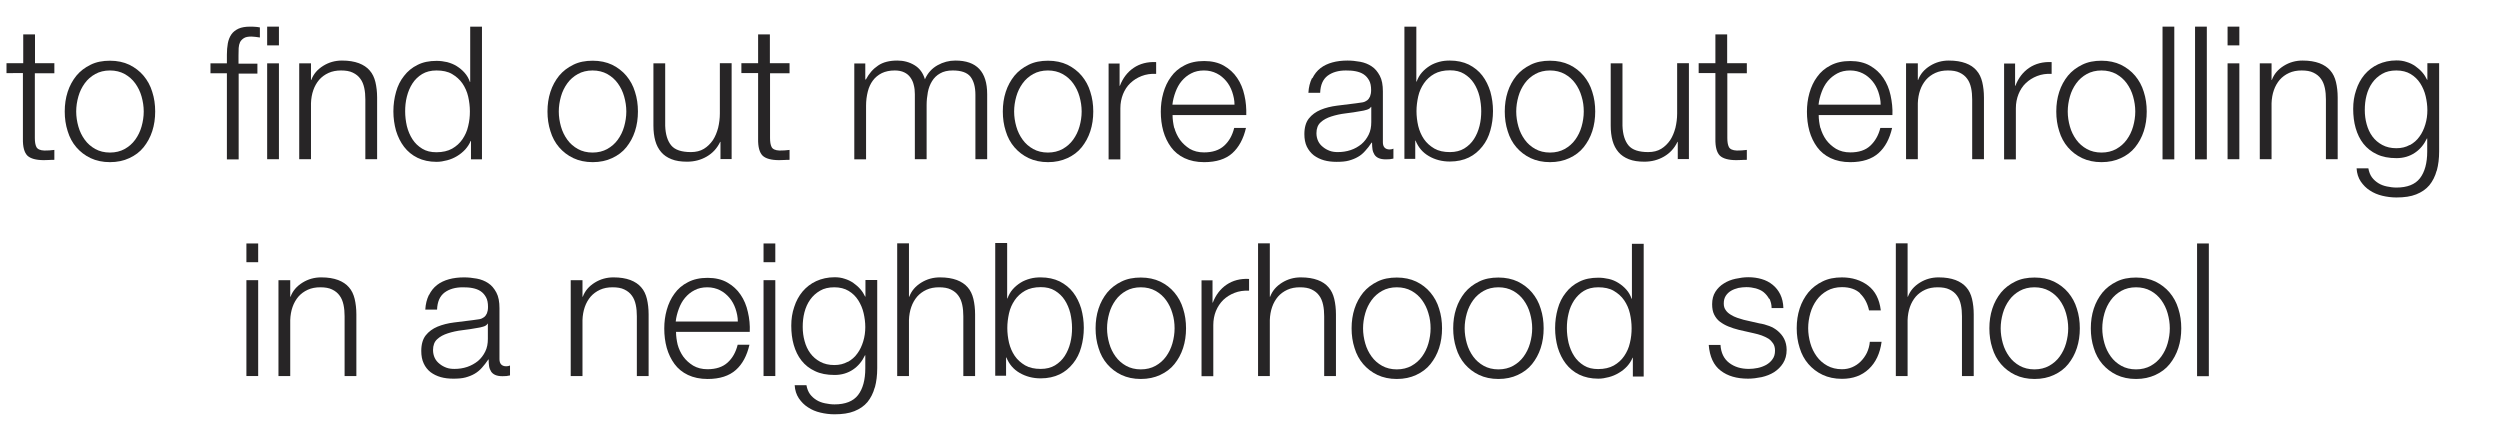 <?xml version="1.0" encoding="UTF-8"?>
<svg id="Layer_2" data-name="Layer 2" xmlns="http://www.w3.org/2000/svg" viewBox="0 0 161.42 27.94">
  <defs>
    <style>
      .cls-1 {
        fill: none;
      }

      .cls-2 {
        fill: #272526;
      }
    </style>
  </defs>
  <g id="Layer_1-2" data-name="Layer 1">
    <g>
      <rect class="cls-1" y="1.72" width="158.53" height="23.09"/>
      <path class="cls-2" d="M3.51,4.09v.64h-1.26v4.18c0,.25.03.44.1.58s.24.22.51.23c.22,0,.43-.01.65-.04v.64c-.11,0-.22,0-.34.01-.11,0-.22.01-.34.01-.5,0-.86-.1-1.06-.29-.2-.2-.3-.56-.29-1.09v-4.24H.42v-.64h1.08v-1.86h.76v1.86h1.26Z"/>
      <path class="cls-2" d="M8.35,4.18c.36.18.67.41.92.71.25.3.44.64.56,1.04.13.4.19.82.19,1.27s-.06.87-.19,1.27c-.13.4-.32.74-.56,1.04s-.55.53-.92.7c-.36.17-.78.26-1.25.26s-.89-.09-1.25-.26c-.36-.17-.67-.41-.92-.7s-.44-.64-.56-1.04c-.13-.4-.19-.82-.19-1.27s.06-.87.19-1.27c.13-.4.32-.74.56-1.04.25-.3.55-.53.92-.71.36-.18.78-.26,1.25-.26s.89.09,1.25.26ZM6.15,4.78c-.27.15-.5.35-.68.6s-.32.53-.41.85c-.09.32-.14.64-.14.97s.05.65.14.97c.09.32.23.6.41.85s.41.45.68.6c.27.15.59.23.95.23s.68-.08.95-.23c.27-.15.5-.35.68-.6.18-.25.32-.53.41-.85.09-.32.14-.64.14-.97s-.05-.65-.14-.97c-.09-.32-.23-.6-.41-.85-.18-.25-.41-.45-.68-.6-.27-.15-.59-.23-.95-.23s-.68.08-.95.23Z"/>
      <path class="cls-2" d="M15.41,4.73v5.56h-.76v-5.56h-1.06v-.64h1.06v-.56c0-.26.02-.51.06-.73.04-.22.12-.42.23-.58.11-.16.27-.28.46-.37.2-.09.45-.13.75-.13.11,0,.22,0,.31.01.1,0,.2.02.32.04v.65c-.1-.02-.2-.03-.29-.04-.09-.01-.18-.02-.26-.02-.21,0-.37.03-.48.1s-.19.15-.25.26c-.05.11-.08.23-.09.38,0,.14-.01.3-.01.47v.54h1.22v.64h-1.22Z"/>
      <path class="cls-2" d="M18.01,1.72v1.21h-.76v-1.21h.76ZM18.01,4.09v6.19h-.76v-6.19h.76Z"/>
      <path class="cls-2" d="M20.08,4.09v1.07h.02c.14-.38.4-.68.77-.91.37-.23.77-.34,1.21-.34s.79.06,1.09.17c.29.11.53.27.7.47.18.2.3.46.37.75.07.3.11.63.11,1v3.98h-.76v-3.86c0-.26-.02-.51-.07-.74-.05-.23-.13-.43-.25-.59-.12-.17-.28-.3-.49-.4-.2-.1-.46-.14-.76-.14s-.57.05-.81.16c-.24.11-.44.26-.6.44-.16.19-.29.41-.38.67-.09.26-.14.54-.15.85v3.61h-.76v-6.19h.76Z"/>
      <path class="cls-2" d="M30.41,10.28v-1.18h-.02c-.08.2-.2.38-.35.55-.16.17-.33.31-.53.43-.2.12-.41.21-.64.27-.23.06-.45.1-.68.1-.47,0-.88-.09-1.23-.26-.35-.17-.64-.41-.87-.71-.23-.3-.4-.65-.52-1.04-.11-.4-.17-.81-.17-1.25s.06-.86.17-1.25c.11-.4.28-.74.52-1.04.23-.3.52-.54.87-.71.35-.18.76-.26,1.23-.26.23,0,.46.03.68.08.22.06.43.14.62.26.19.12.36.26.51.43.15.17.26.36.34.59h.02V1.72h.76v8.57h-.7ZM26.27,8.14c.08.32.2.6.36.85s.37.45.63.61c.26.16.56.23.92.23.4,0,.74-.08,1.01-.23.28-.16.5-.36.67-.61.17-.25.3-.53.37-.85.08-.32.11-.63.11-.95s-.04-.64-.11-.95-.2-.6-.37-.85c-.17-.25-.4-.45-.67-.61s-.61-.23-1.01-.23c-.36,0-.67.08-.92.23s-.47.36-.63.61c-.16.25-.28.53-.36.85-.08.32-.11.63-.11.95s.04.64.11.95Z"/>
      <path class="cls-2" d="M39.52,4.18c.36.18.67.41.92.71.25.3.44.64.56,1.04.13.4.19.82.19,1.27s-.06.87-.19,1.27c-.13.4-.32.74-.56,1.04s-.55.53-.92.7c-.36.17-.78.26-1.25.26s-.89-.09-1.25-.26c-.36-.17-.67-.41-.92-.7s-.44-.64-.56-1.04c-.13-.4-.19-.82-.19-1.27s.06-.87.19-1.27c.13-.4.32-.74.56-1.04.25-.3.55-.53.92-.71.36-.18.78-.26,1.25-.26s.89.09,1.25.26ZM37.31,4.78c-.27.15-.5.35-.68.6s-.32.53-.41.85c-.09.32-.14.64-.14.97s.05.65.14.97c.09.32.23.6.41.85s.41.45.68.6c.27.15.59.23.95.23s.68-.08.95-.23c.27-.15.5-.35.68-.6.18-.25.32-.53.41-.85.09-.32.14-.64.14-.97s-.05-.65-.14-.97c-.09-.32-.23-.6-.41-.85-.18-.25-.41-.45-.68-.6-.27-.15-.59-.23-.95-.23s-.68.08-.95.23Z"/>
      <path class="cls-2" d="M46.52,10.28v-1.12h-.02c-.2.42-.49.73-.87.95s-.8.33-1.27.33c-.39,0-.73-.05-1-.16-.28-.11-.5-.26-.67-.46-.17-.2-.3-.44-.38-.73-.08-.29-.12-.62-.12-.98v-4.02h.76v4.03c.02.56.15.98.39,1.27s.67.43,1.27.43c.33,0,.61-.07.84-.21s.42-.33.58-.56c.15-.23.26-.5.34-.8.07-.3.11-.61.11-.92v-3.25h.76v6.19h-.7Z"/>
      <path class="cls-2" d="M50.98,4.09v.64h-1.26v4.18c0,.25.03.44.1.58s.24.22.51.23c.22,0,.43-.01.65-.04v.64c-.11,0-.22,0-.34.01-.11,0-.22.01-.34.01-.5,0-.86-.1-1.06-.29-.2-.2-.3-.56-.29-1.09v-4.24h-1.08v-.64h1.08v-1.86h.76v1.86h1.26Z"/>
      <path class="cls-2" d="M55.87,4.09v1.04h.04c.2-.38.46-.68.79-.9.32-.22.74-.32,1.24-.32.41,0,.78.1,1.11.3.33.2.55.5.67.91.18-.41.46-.71.82-.91.36-.2.74-.3,1.15-.3,1.37,0,2.05.72,2.05,2.17v4.2h-.76v-4.16c0-.51-.11-.9-.32-1.17-.22-.27-.6-.4-1.14-.4-.33,0-.6.06-.82.19-.22.12-.39.29-.52.5-.13.21-.22.45-.27.71-.05.27-.08.55-.08.83v3.5h-.76v-4.2c0-.21-.02-.41-.07-.59-.04-.19-.12-.35-.22-.49-.1-.14-.23-.25-.4-.33s-.37-.12-.61-.12c-.32,0-.6.06-.83.17-.24.12-.43.28-.58.48s-.26.44-.33.72c-.07.28-.11.58-.11.91v3.46h-.76v-6.19h.7Z"/>
      <path class="cls-2" d="M68.92,4.18c.36.18.67.41.92.71.25.3.44.64.56,1.04.13.4.19.82.19,1.27s-.06.87-.19,1.27c-.13.4-.32.74-.56,1.04s-.55.53-.92.7-.78.26-1.25.26-.89-.09-1.25-.26c-.36-.17-.67-.41-.92-.7s-.44-.64-.56-1.04c-.13-.4-.19-.82-.19-1.27s.06-.87.19-1.27c.13-.4.32-.74.56-1.04.25-.3.55-.53.92-.71.36-.18.78-.26,1.25-.26s.89.09,1.25.26ZM66.71,4.78c-.27.15-.5.35-.68.6s-.32.53-.41.85c-.09.32-.14.64-.14.97s.05.65.14.97c.09.32.23.6.41.85s.41.45.68.6c.27.15.59.23.95.23s.68-.08.95-.23c.27-.15.5-.35.68-.6s.32-.53.41-.85.14-.64.14-.97-.05-.65-.14-.97c-.09-.32-.23-.6-.41-.85s-.41-.45-.68-.6c-.27-.15-.59-.23-.95-.23s-.68.08-.95.23Z"/>
      <path class="cls-2" d="M72.29,4.09v1.45h.02c.19-.5.49-.89.89-1.16.4-.27.89-.4,1.45-.37v.76c-.34-.02-.66.03-.94.14-.28.11-.52.26-.73.46s-.36.44-.47.71c-.11.28-.17.58-.17.91v3.3h-.76v-6.19h.7Z"/>
      <path class="cls-2" d="M75.82,8.24c.08.29.2.55.37.79.17.23.38.42.63.58.26.15.56.23.92.23.55,0,.98-.14,1.3-.43s.53-.67.65-1.15h.76c-.16.7-.46,1.25-.88,1.63s-1.03.58-1.82.58c-.49,0-.91-.09-1.27-.26-.36-.17-.65-.41-.87-.71-.22-.3-.39-.65-.5-1.04-.11-.4-.16-.81-.16-1.25,0-.41.05-.81.16-1.2.11-.39.27-.74.5-1.05.22-.31.51-.56.87-.74.36-.19.78-.28,1.27-.28s.92.1,1.27.3c.35.2.64.46.86.79.22.32.38.7.47,1.12.1.42.13.85.12,1.28h-4.76c0,.27.04.55.11.85ZM79.56,5.93c-.09-.26-.22-.5-.39-.7s-.37-.37-.61-.49-.51-.19-.82-.19-.59.06-.83.19c-.24.12-.44.29-.61.49s-.3.44-.4.71c-.1.27-.17.54-.2.82h4.01c0-.29-.06-.56-.15-.83Z"/>
      <path class="cls-2" d="M84.74,5.05c.13-.26.3-.48.52-.65s.48-.29.77-.37c.29-.08.62-.12.98-.12.27,0,.54.03.82.08.27.05.52.15.73.29.22.14.39.35.53.61.14.26.2.6.2,1.01v3.29c0,.3.15.46.44.46.09,0,.17-.02.24-.05v.64c-.09.02-.17.03-.23.04-.07,0-.15.01-.26.01-.19,0-.35-.03-.46-.08-.12-.05-.21-.13-.27-.22-.06-.1-.11-.21-.13-.34-.02-.13-.03-.28-.03-.44h-.03c-.13.2-.27.38-.41.53-.14.16-.29.29-.47.39-.17.1-.37.18-.59.24-.22.06-.48.08-.79.08-.29,0-.56-.03-.81-.1-.25-.07-.47-.18-.66-.32-.19-.15-.34-.34-.45-.56-.11-.23-.16-.5-.16-.81,0-.43.1-.77.29-1.01.19-.24.45-.43.76-.56s.67-.22,1.07-.27c.4-.05.8-.1,1.21-.15.16-.02.3-.04.42-.06.12-.02.22-.07.3-.13.08-.06.14-.14.19-.25.04-.1.07-.24.07-.41,0-.26-.04-.47-.13-.63s-.2-.29-.35-.39c-.15-.1-.32-.16-.52-.2-.2-.04-.41-.05-.63-.05-.48,0-.87.11-1.18.34-.3.23-.46.59-.48,1.1h-.76c.02-.36.1-.67.23-.94ZM88.52,6.9c-.05.09-.14.15-.28.19-.14.04-.26.07-.36.08-.32.06-.65.11-.99.15s-.65.11-.93.2c-.28.09-.51.21-.69.38-.18.16-.27.4-.27.7,0,.19.04.36.11.51s.18.28.31.38c.13.11.28.19.44.25s.34.08.52.08c.29,0,.56-.04.83-.13s.49-.22.69-.38c.2-.17.35-.37.47-.61.12-.24.17-.51.17-.82v-.98h-.02Z"/>
      <path class="cls-2" d="M91.45,1.72v3.55h.02c.08-.22.19-.42.34-.59.15-.17.32-.31.51-.43.19-.12.4-.2.62-.26.22-.06.45-.08.67-.08.47,0,.88.09,1.23.26.35.18.64.41.87.71.23.3.4.65.52,1.04.11.4.17.81.17,1.25s-.06.86-.17,1.25c-.11.4-.28.74-.52,1.04s-.52.54-.87.71-.76.26-1.23.26c-.5,0-.96-.12-1.35-.35-.4-.23-.68-.56-.86-1h-.02v1.18h-.7V1.72h.76ZM95.53,6.23c-.08-.32-.2-.6-.36-.85-.16-.25-.37-.45-.63-.61s-.56-.23-.92-.23c-.4,0-.74.08-1.01.23s-.5.36-.67.61c-.17.25-.3.53-.37.85s-.11.63-.11.95.04.64.11.95c.08.32.2.6.37.85s.4.45.67.61c.28.16.61.23,1.01.23.36,0,.67-.08.92-.23.26-.16.47-.36.63-.61.16-.25.28-.53.36-.85.08-.32.11-.63.11-.95s-.04-.64-.11-.95Z"/>
      <path class="cls-2" d="M101.33,4.18c.37.18.67.41.92.71.25.3.44.64.56,1.04.13.4.19.82.19,1.27s-.06.87-.19,1.27c-.13.4-.32.74-.56,1.04s-.55.53-.92.7c-.36.17-.78.26-1.25.26s-.89-.09-1.25-.26c-.36-.17-.67-.41-.92-.7s-.44-.64-.56-1.04c-.13-.4-.19-.82-.19-1.27s.06-.87.19-1.27c.13-.4.32-.74.56-1.04.25-.3.55-.53.92-.71.36-.18.78-.26,1.25-.26s.89.09,1.25.26ZM99.13,4.78c-.27.15-.5.35-.68.6-.18.25-.32.53-.41.85-.09.32-.14.64-.14.97s.05.65.14.97.23.6.41.85c.18.25.41.45.68.6.27.15.59.23.95.23s.68-.08.95-.23c.27-.15.5-.35.68-.6s.32-.53.41-.85c.09-.32.14-.64.14-.97s-.04-.65-.14-.97c-.09-.32-.23-.6-.41-.85s-.41-.45-.68-.6c-.27-.15-.59-.23-.95-.23s-.68.08-.95.23Z"/>
      <path class="cls-2" d="M108.33,10.28v-1.12h-.02c-.2.42-.49.73-.87.95s-.8.33-1.27.33c-.39,0-.73-.05-1-.16-.28-.11-.5-.26-.67-.46s-.3-.44-.38-.73c-.08-.29-.12-.62-.12-.98v-4.02h.76v4.03c.02.56.15.98.39,1.27s.67.43,1.27.43c.33,0,.61-.07.84-.21.23-.14.42-.33.58-.56.15-.23.26-.5.34-.8.07-.3.11-.61.11-.92v-3.25h.76v6.19h-.7Z"/>
      <path class="cls-2" d="M112.79,4.09v.64h-1.26v4.18c0,.25.03.44.1.58.07.14.24.22.51.23.22,0,.43-.01.65-.04v.64c-.11,0-.22,0-.34.01-.11,0-.22.01-.34.01-.5,0-.86-.1-1.06-.29-.2-.2-.3-.56-.29-1.09v-4.24h-1.08v-.64h1.08v-1.86h.76v1.86h1.26Z"/>
      <path class="cls-2" d="M117.54,8.24c.08.29.2.55.37.79.17.23.38.42.64.58.26.15.56.23.92.23.55,0,.98-.14,1.29-.43.31-.29.53-.67.65-1.15h.76c-.16.7-.45,1.25-.88,1.63-.43.38-1.03.58-1.82.58-.49,0-.91-.09-1.27-.26s-.65-.41-.87-.71-.39-.65-.5-1.04c-.11-.4-.16-.81-.16-1.25,0-.41.05-.81.16-1.2.11-.39.27-.74.5-1.05.22-.31.51-.56.87-.74.36-.19.78-.28,1.27-.28s.92.1,1.27.3c.35.2.64.46.86.79.22.32.38.7.47,1.12s.14.85.12,1.28h-4.76c0,.27.04.55.11.85ZM121.28,5.93c-.09-.26-.22-.5-.39-.7s-.37-.37-.61-.49c-.24-.12-.51-.19-.82-.19s-.59.06-.83.19-.44.29-.61.49-.3.44-.4.71c-.1.27-.17.54-.2.82h4.01c0-.29-.06-.56-.15-.83Z"/>
      <path class="cls-2" d="M123.83,4.09v1.07h.02c.14-.38.4-.68.77-.91.37-.23.77-.34,1.21-.34s.79.06,1.09.17.53.27.7.47c.18.2.3.46.37.75.07.3.11.63.11,1v3.98h-.76v-3.86c0-.26-.02-.51-.07-.74-.05-.23-.13-.43-.25-.59-.12-.17-.28-.3-.49-.4-.2-.1-.46-.14-.76-.14s-.57.05-.81.16c-.24.11-.44.26-.6.44-.16.19-.29.41-.38.67s-.14.54-.15.85v3.61h-.76v-6.19h.76Z"/>
      <path class="cls-2" d="M130.11,4.09v1.45h.02c.19-.5.49-.89.89-1.16.4-.27.89-.4,1.45-.37v.76c-.34-.02-.66.03-.94.14-.28.11-.52.26-.73.46-.21.2-.36.44-.47.71-.11.28-.17.58-.17.91v3.3h-.76v-6.19h.7Z"/>
      <path class="cls-2" d="M136.94,4.18c.36.18.67.41.92.71.25.3.44.64.56,1.04.13.4.19.82.19,1.27s-.06.87-.19,1.27c-.13.4-.32.74-.56,1.04s-.55.53-.92.7c-.36.17-.78.26-1.25.26s-.89-.09-1.25-.26c-.36-.17-.67-.41-.92-.7s-.44-.64-.56-1.04c-.13-.4-.19-.82-.19-1.27s.06-.87.19-1.27c.13-.4.32-.74.56-1.04.25-.3.55-.53.92-.71.36-.18.78-.26,1.25-.26s.89.09,1.25.26ZM134.74,4.78c-.27.15-.5.35-.68.6s-.32.53-.41.85c-.09.32-.14.64-.14.97s.05.65.14.97c.09.32.23.6.41.85s.41.45.68.6c.27.15.59.23.95.23s.68-.08.95-.23c.27-.15.5-.35.68-.6.18-.25.32-.53.41-.85.09-.32.14-.64.14-.97s-.05-.65-.14-.97c-.09-.32-.23-.6-.41-.85-.18-.25-.41-.45-.68-.6-.27-.15-.59-.23-.95-.23s-.68.08-.95.23Z"/>
      <path class="cls-2" d="M140.39,1.72v8.57h-.76V1.72h.76Z"/>
      <path class="cls-2" d="M142.49,1.72v8.57h-.76V1.72h.76Z"/>
      <path class="cls-2" d="M144.59,1.72v1.21h-.76v-1.21h.76ZM144.59,4.09v6.19h-.76v-6.19h.76Z"/>
      <path class="cls-2" d="M146.67,4.09v1.07h.02c.14-.38.4-.68.77-.91.37-.23.77-.34,1.21-.34s.79.06,1.09.17c.29.11.53.27.7.47.18.2.3.46.37.75.07.3.11.63.11,1v3.98h-.76v-3.86c0-.26-.02-.51-.07-.74-.05-.23-.13-.43-.25-.59-.12-.17-.28-.3-.49-.4-.2-.1-.46-.14-.76-.14s-.57.05-.81.16c-.24.11-.44.26-.6.44-.16.19-.29.41-.38.67-.09.26-.14.54-.15.85v3.61h-.76v-6.19h.76Z"/>
      <path class="cls-2" d="M157.33,11.02c-.1.37-.26.68-.47.94-.22.26-.5.45-.85.59s-.77.2-1.28.2c-.31,0-.62-.04-.91-.11-.29-.07-.56-.18-.8-.34-.24-.15-.43-.35-.59-.58-.16-.24-.25-.52-.27-.85h.76c.04.23.12.43.23.58.12.16.26.28.42.38s.35.17.55.21c.2.04.4.07.61.07.7,0,1.21-.2,1.52-.6.31-.4.47-.98.47-1.73v-.84h-.02c-.18.38-.43.69-.77.92s-.74.35-1.19.35c-.5,0-.92-.08-1.27-.25-.35-.16-.64-.39-.87-.68s-.39-.63-.5-1.01-.16-.8-.16-1.24.06-.83.19-1.21c.12-.38.3-.71.54-1,.24-.28.53-.51.88-.67s.75-.25,1.19-.25c.23,0,.45.03.65.1.2.06.39.15.56.27s.32.25.45.4c.13.15.23.31.31.48h.02v-1.07h.76v5.69c0,.46-.05.87-.15,1.24ZM155.6,9.37c.25-.14.46-.32.62-.55.17-.23.29-.49.38-.79s.13-.6.13-.91-.04-.61-.11-.91c-.07-.3-.19-.58-.35-.83-.16-.25-.37-.45-.62-.6s-.56-.23-.92-.23-.67.07-.92.22c-.26.15-.47.34-.64.58-.17.24-.29.51-.37.82-.08.31-.11.62-.11.94s.04.62.12.91.2.56.37.79c.17.23.38.41.64.55s.56.21.91.21c.33,0,.62-.07.86-.21Z"/>
      <path class="cls-2" d="M16.67,15.72v1.21h-.76v-1.21h.76ZM16.67,18.09v6.19h-.76v-6.19h.76Z"/>
      <path class="cls-2" d="M18.74,18.09v1.07h.02c.14-.38.4-.68.77-.91.37-.23.77-.34,1.21-.34s.79.06,1.09.17c.29.11.53.27.7.47.18.2.3.46.37.75.07.3.11.63.11,1v3.98h-.76v-3.86c0-.26-.02-.51-.07-.74-.05-.23-.13-.43-.25-.59-.12-.17-.28-.3-.49-.4-.2-.1-.46-.14-.76-.14s-.57.05-.81.16c-.24.11-.44.26-.6.44-.16.19-.29.41-.38.67-.09.26-.14.54-.15.85v3.61h-.76v-6.19h.76Z"/>
      <path class="cls-2" d="M27.7,19.05c.13-.26.3-.48.52-.65s.48-.29.77-.37.62-.12.98-.12c.27,0,.54.03.82.08.27.05.52.15.73.29.22.14.39.35.53.61.14.26.2.6.2,1.01v3.29c0,.3.15.46.44.46.09,0,.17-.02.24-.05v.64c-.09.02-.17.03-.23.04-.07,0-.15.01-.26.01-.19,0-.35-.03-.46-.08-.12-.05-.21-.13-.27-.22-.06-.1-.11-.21-.13-.34-.02-.13-.03-.28-.03-.44h-.02c-.14.2-.27.38-.41.53-.14.16-.3.29-.47.39-.17.1-.37.18-.59.24-.22.06-.48.08-.79.08-.29,0-.56-.03-.81-.1-.25-.07-.47-.18-.66-.32-.19-.15-.34-.34-.44-.56-.11-.23-.16-.5-.16-.81,0-.43.1-.77.29-1.01.19-.24.45-.43.76-.56.32-.13.67-.22,1.07-.27.4-.05.8-.1,1.21-.15.16-.02.3-.04.42-.06.12-.02.22-.07.3-.13.08-.06.14-.14.19-.25.04-.1.07-.24.07-.41,0-.26-.04-.47-.13-.63s-.2-.29-.35-.39c-.15-.1-.32-.16-.52-.2-.2-.04-.41-.05-.63-.05-.48,0-.87.11-1.18.34-.3.23-.46.59-.48,1.1h-.76c.02-.36.1-.67.23-.94ZM31.48,20.9c-.05.09-.14.15-.28.19s-.26.07-.36.08c-.32.06-.65.11-.99.15-.34.04-.65.11-.93.2-.28.09-.51.21-.69.38-.18.16-.27.4-.27.7,0,.19.04.36.11.51s.18.28.31.38c.13.11.28.19.44.25s.34.08.52.08c.29,0,.56-.04.83-.13.26-.09.49-.22.69-.38.2-.17.35-.37.47-.61.12-.24.17-.51.17-.82v-.98h-.02Z"/>
      <path class="cls-2" d="M37.61,18.09v1.07h.02c.14-.38.4-.68.77-.91.37-.23.77-.34,1.21-.34s.79.06,1.09.17c.29.11.53.27.7.47.18.2.3.46.37.75.07.3.11.63.11,1v3.98h-.76v-3.86c0-.26-.02-.51-.07-.74-.05-.23-.13-.43-.25-.59-.12-.17-.28-.3-.49-.4-.2-.1-.46-.14-.76-.14s-.57.05-.81.16c-.24.11-.44.26-.6.44-.16.19-.29.41-.38.67-.09.26-.14.54-.15.85v3.61h-.76v-6.19h.76Z"/>
      <path class="cls-2" d="M43.75,22.24c.08.29.2.55.37.79.17.23.38.42.64.58.26.15.56.23.92.23.55,0,.98-.14,1.3-.43s.53-.67.65-1.15h.76c-.16.7-.45,1.25-.88,1.63-.43.38-1.03.58-1.82.58-.49,0-.91-.09-1.27-.26s-.65-.41-.87-.71-.39-.65-.5-1.04c-.11-.4-.16-.81-.16-1.25,0-.41.05-.81.16-1.2.11-.39.27-.74.5-1.05.22-.31.51-.56.87-.74.36-.19.78-.28,1.27-.28s.92.1,1.27.3c.35.2.64.46.86.79.22.32.38.7.47,1.12.1.42.14.85.12,1.28h-4.76c0,.27.04.55.11.85ZM47.49,19.93c-.09-.26-.22-.5-.39-.7s-.37-.37-.61-.49c-.24-.12-.51-.19-.82-.19s-.59.06-.83.19c-.24.12-.44.29-.61.49s-.3.44-.4.71c-.1.27-.17.54-.2.82h4.01c0-.29-.06-.56-.15-.83Z"/>
      <path class="cls-2" d="M50.06,15.72v1.21h-.76v-1.21h.76ZM50.06,18.09v6.19h-.76v-6.19h.76Z"/>
      <path class="cls-2" d="M56.48,25.02c-.1.37-.26.68-.47.94-.22.26-.5.45-.85.59s-.77.2-1.28.2c-.31,0-.62-.04-.91-.11-.3-.07-.56-.18-.8-.34-.24-.15-.43-.35-.59-.58-.16-.24-.25-.52-.27-.85h.76c.04.23.12.43.23.58.12.16.26.28.42.38s.35.17.55.21c.2.04.4.07.61.07.7,0,1.21-.2,1.52-.6.31-.4.47-.98.47-1.73v-.84h-.02c-.18.38-.43.69-.77.92s-.74.35-1.19.35c-.5,0-.92-.08-1.27-.25-.35-.16-.64-.39-.87-.68s-.39-.63-.5-1.01-.16-.8-.16-1.24.06-.83.19-1.21c.12-.38.3-.71.54-1,.24-.28.53-.51.88-.67.35-.16.75-.25,1.19-.25.23,0,.45.03.65.1.2.06.39.15.56.27s.32.25.45.4c.13.15.23.31.31.48h.02v-1.07h.76v5.69c0,.46-.05.87-.15,1.24ZM54.74,23.37c.25-.14.46-.32.62-.55.17-.23.29-.49.38-.79s.13-.6.13-.91-.04-.61-.11-.91c-.07-.3-.19-.58-.35-.83-.16-.25-.37-.45-.62-.6s-.56-.23-.92-.23-.67.07-.92.22c-.26.15-.47.34-.64.58-.17.24-.29.51-.37.82-.08.31-.11.62-.11.94s.04.62.12.91c.08.3.2.56.37.79.17.23.38.41.64.55.26.14.56.21.91.21.33,0,.62-.07.86-.21Z"/>
      <path class="cls-2" d="M58.69,15.72v3.44h.02c.14-.38.4-.68.77-.91.37-.23.77-.34,1.21-.34s.79.06,1.09.17c.29.11.53.27.7.47.18.2.3.46.37.75.07.3.11.63.11,1v3.98h-.76v-3.86c0-.26-.02-.51-.07-.74-.05-.23-.13-.43-.25-.59-.12-.17-.28-.3-.49-.4-.2-.1-.46-.14-.76-.14s-.57.05-.81.16c-.24.11-.44.26-.6.44-.16.19-.29.41-.38.67-.09.26-.14.54-.15.85v3.61h-.76v-8.57h.76Z"/>
      <path class="cls-2" d="M65.03,15.72v3.55h.02c.08-.22.19-.42.34-.59.15-.17.32-.31.51-.43.19-.12.4-.2.62-.26.22-.06.45-.08.67-.08.47,0,.88.09,1.23.26.35.18.64.41.87.71.23.3.4.65.52,1.04.11.4.17.81.17,1.25s-.06.86-.17,1.25c-.11.4-.28.74-.52,1.04s-.52.54-.87.71-.76.26-1.23.26c-.5,0-.95-.12-1.35-.35-.4-.23-.68-.56-.86-1h-.02v1.18h-.7v-8.57h.76ZM69.11,20.23c-.08-.32-.2-.6-.36-.85-.16-.25-.37-.45-.63-.61s-.56-.23-.92-.23c-.4,0-.74.08-1.01.23-.28.16-.5.36-.67.61-.17.25-.3.53-.37.85s-.11.63-.11.95.04.64.11.95c.08.32.2.6.37.85s.4.45.67.61c.28.16.61.23,1.01.23.36,0,.67-.08.92-.23.26-.16.47-.36.63-.61.16-.25.28-.53.36-.85.08-.32.11-.63.11-.95s-.04-.64-.11-.95Z"/>
      <path class="cls-2" d="M74.91,18.18c.37.18.67.41.92.71.25.3.44.64.56,1.04.13.4.19.82.19,1.27s-.06.87-.19,1.27c-.13.4-.32.74-.56,1.04s-.55.53-.92.7c-.36.17-.78.26-1.25.26s-.89-.09-1.25-.26c-.36-.17-.67-.41-.92-.7s-.44-.64-.56-1.04c-.13-.4-.19-.82-.19-1.27s.06-.87.19-1.27c.13-.4.32-.74.56-1.04.25-.3.55-.53.92-.71.36-.18.78-.26,1.25-.26s.89.09,1.25.26ZM72.71,18.78c-.27.15-.5.35-.68.6-.18.25-.32.53-.41.85-.09.32-.14.64-.14.97s.05.65.14.97.23.6.41.85c.18.25.41.45.68.6.27.15.59.23.95.23s.68-.08.95-.23c.27-.15.5-.35.68-.6s.32-.53.41-.85c.09-.32.14-.64.14-.97s-.04-.65-.14-.97c-.09-.32-.23-.6-.41-.85s-.41-.45-.68-.6c-.27-.15-.59-.23-.95-.23s-.68.08-.95.23Z"/>
      <path class="cls-2" d="M78.29,18.09v1.45h.02c.19-.5.49-.89.89-1.16.4-.27.88-.4,1.45-.37v.76c-.34-.02-.66.03-.94.14-.28.11-.52.26-.73.46-.2.2-.36.44-.47.71s-.17.58-.17.91v3.3h-.76v-6.19h.7Z"/>
      <path class="cls-2" d="M81.99,15.72v3.44h.02c.14-.38.4-.68.77-.91.37-.23.77-.34,1.21-.34s.79.06,1.09.17.53.27.7.47c.18.2.3.46.37.75.07.3.11.63.11,1v3.98h-.76v-3.86c0-.26-.02-.51-.07-.74-.05-.23-.13-.43-.25-.59-.12-.17-.28-.3-.49-.4-.2-.1-.46-.14-.76-.14s-.57.05-.81.16c-.24.11-.44.26-.6.44-.16.19-.29.41-.38.67s-.14.54-.15.85v3.61h-.76v-8.57h.76Z"/>
      <path class="cls-2" d="M91.44,18.18c.37.18.67.41.92.71.25.3.44.64.56,1.04.13.4.19.82.19,1.27s-.06.87-.19,1.27c-.13.4-.32.74-.56,1.04s-.55.53-.92.7c-.36.17-.78.26-1.25.26s-.89-.09-1.25-.26c-.36-.17-.67-.41-.92-.7s-.44-.64-.56-1.04c-.13-.4-.19-.82-.19-1.27s.06-.87.19-1.27c.13-.4.32-.74.56-1.04.25-.3.55-.53.92-.71.36-.18.78-.26,1.25-.26s.89.09,1.25.26ZM89.24,18.78c-.27.15-.5.35-.68.6-.18.25-.32.53-.41.85-.09.32-.14.64-.14.97s.05.65.14.97.23.6.41.85c.18.25.41.45.68.6.27.15.59.23.95.23s.68-.08.95-.23c.27-.15.5-.35.68-.6s.32-.53.41-.85c.09-.32.14-.64.14-.97s-.04-.65-.14-.97c-.09-.32-.23-.6-.41-.85s-.41-.45-.68-.6c-.27-.15-.59-.23-.95-.23s-.68.08-.95.23Z"/>
      <path class="cls-2" d="M98,18.18c.36.18.67.41.92.71.25.3.44.64.56,1.04.13.4.19.82.19,1.27s-.06.87-.19,1.27c-.13.4-.32.74-.56,1.04s-.55.53-.92.7c-.36.17-.78.26-1.25.26s-.89-.09-1.25-.26c-.36-.17-.67-.41-.92-.7s-.44-.64-.56-1.04c-.13-.4-.19-.82-.19-1.27s.06-.87.19-1.27c.13-.4.32-.74.56-1.04.25-.3.55-.53.92-.71.36-.18.78-.26,1.25-.26s.89.09,1.25.26ZM95.8,18.78c-.27.15-.5.35-.68.6s-.32.53-.41.85c-.09.32-.14.64-.14.97s.05.65.14.97c.09.32.23.6.41.85s.41.45.68.6c.27.15.59.23.95.23s.68-.08.95-.23c.27-.15.5-.35.68-.6.18-.25.32-.53.41-.85.09-.32.14-.64.14-.97s-.05-.65-.14-.97c-.09-.32-.23-.6-.41-.85-.18-.25-.41-.45-.68-.6-.27-.15-.59-.23-.95-.23s-.68.08-.95.23Z"/>
      <path class="cls-2" d="M105.43,24.28v-1.18h-.02c-.08.2-.2.38-.35.55-.16.17-.33.31-.54.43-.2.12-.41.21-.64.27-.23.06-.45.1-.68.1-.47,0-.88-.09-1.23-.26-.35-.17-.64-.41-.87-.71s-.4-.65-.52-1.04c-.11-.4-.17-.81-.17-1.25s.06-.86.17-1.25c.11-.4.28-.74.52-1.04.23-.3.52-.54.87-.71.35-.18.76-.26,1.23-.26.23,0,.46.03.68.08s.43.14.62.26c.19.12.36.26.51.43.15.17.26.36.34.59h.02v-3.55h.76v8.57h-.7ZM101.28,22.14c.08.32.2.6.36.85s.37.45.63.61c.26.16.56.23.92.23.4,0,.74-.08,1.01-.23.28-.16.5-.36.67-.61.17-.25.3-.53.37-.85.08-.32.11-.63.11-.95s-.04-.64-.11-.95-.2-.6-.37-.85c-.17-.25-.4-.45-.67-.61s-.61-.23-1.01-.23c-.36,0-.67.08-.92.23s-.46.36-.63.61c-.16.25-.29.53-.36.85-.08.32-.11.63-.11.95s.04.64.11.95Z"/>
      <path class="cls-2" d="M114.23,19.3c-.09-.17-.21-.31-.35-.43s-.32-.19-.51-.25c-.19-.05-.4-.08-.61-.08-.17,0-.34.02-.51.05-.17.04-.33.1-.47.18-.14.08-.26.19-.35.33-.09.14-.13.3-.13.5,0,.17.04.31.13.43.08.12.19.21.32.29s.27.15.42.2.29.09.42.13l1.01.23c.21.03.43.09.64.17.21.08.4.19.56.33.16.14.3.3.4.5s.16.44.16.71c0,.34-.08.62-.23.86-.15.24-.35.43-.58.58-.24.15-.5.25-.8.32-.3.06-.59.1-.88.1-.73,0-1.32-.17-1.77-.52-.45-.34-.71-.9-.77-1.66h.76c.03.51.22.9.56,1.16s.76.39,1.27.39c.18,0,.37-.02.57-.06.2-.04.38-.11.55-.2.17-.1.31-.22.41-.37.11-.15.16-.33.16-.55,0-.18-.04-.34-.12-.46-.08-.12-.18-.23-.3-.31-.13-.08-.28-.15-.44-.21-.16-.06-.33-.1-.5-.14l-.97-.22c-.25-.06-.48-.14-.68-.22s-.39-.19-.55-.31-.28-.28-.37-.46c-.09-.18-.13-.4-.13-.67,0-.31.07-.58.21-.8.14-.22.32-.4.55-.54.22-.14.47-.24.75-.3.28-.06.55-.1.82-.1.31,0,.6.04.87.12.27.08.5.2.71.37s.37.38.49.62c.12.25.19.54.2.88h-.76c0-.23-.06-.43-.14-.61Z"/>
      <path class="cls-2" d="M120.11,18.94c-.28-.26-.67-.4-1.18-.4-.36,0-.68.08-.95.23-.27.15-.5.35-.68.6s-.32.53-.41.85c-.09.32-.14.64-.14.97s.05.65.14.97c.09.32.23.6.41.85s.41.45.68.6c.27.15.59.23.95.23.23,0,.45-.04.66-.13s.39-.21.55-.37.29-.34.4-.56c.1-.22.17-.45.19-.71h.76c-.1.75-.38,1.34-.83,1.76-.45.42-1.02.63-1.73.63-.47,0-.89-.09-1.25-.26-.36-.17-.67-.41-.92-.7s-.44-.64-.56-1.04c-.13-.4-.19-.82-.19-1.27s.06-.87.19-1.27c.13-.4.32-.74.56-1.04.25-.3.55-.53.92-.71.36-.18.78-.26,1.25-.26.66,0,1.23.18,1.69.53.46.35.73.88.82,1.6h-.76c-.1-.46-.3-.83-.58-1.09Z"/>
      <path class="cls-2" d="M123.17,15.72v3.44h.02c.14-.38.4-.68.77-.91.37-.23.77-.34,1.21-.34s.79.06,1.09.17c.29.11.53.27.7.47.18.2.3.46.37.75.07.3.11.63.11,1v3.98h-.76v-3.86c0-.26-.02-.51-.07-.74-.05-.23-.13-.43-.25-.59-.12-.17-.28-.3-.49-.4-.2-.1-.46-.14-.76-.14s-.57.05-.81.16c-.24.11-.44.26-.6.44-.16.19-.29.41-.38.67-.09.26-.14.54-.15.85v3.61h-.76v-8.57h.76Z"/>
      <path class="cls-2" d="M132.62,18.18c.36.18.67.41.92.71.25.3.44.64.56,1.04.13.4.19.82.19,1.27s-.06.87-.19,1.27c-.13.4-.32.74-.56,1.04s-.55.53-.92.7c-.36.17-.78.26-1.25.26s-.89-.09-1.25-.26c-.36-.17-.67-.41-.92-.7s-.44-.64-.56-1.04c-.13-.4-.19-.82-.19-1.27s.06-.87.19-1.27c.13-.4.32-.74.56-1.04.25-.3.55-.53.92-.71.36-.18.78-.26,1.25-.26s.89.09,1.25.26ZM130.41,18.78c-.27.15-.5.35-.68.6s-.32.53-.41.85c-.09.32-.14.64-.14.97s.05.65.14.97c.09.32.23.6.41.85s.41.45.68.6c.27.15.59.23.95.23s.68-.08.95-.23c.27-.15.5-.35.68-.6.18-.25.32-.53.41-.85.09-.32.14-.64.14-.97s-.05-.65-.14-.97c-.09-.32-.23-.6-.41-.85-.18-.25-.41-.45-.68-.6-.27-.15-.59-.23-.95-.23s-.68.08-.95.23Z"/>
      <path class="cls-2" d="M139.17,18.18c.36.18.67.41.92.71.25.3.44.64.56,1.04.13.4.19.82.19,1.27s-.06.87-.19,1.27c-.13.4-.32.74-.56,1.04s-.55.53-.92.7-.78.26-1.25.26-.89-.09-1.25-.26-.67-.41-.92-.7-.44-.64-.56-1.04c-.13-.4-.19-.82-.19-1.27s.06-.87.19-1.27c.13-.4.32-.74.56-1.04.25-.3.55-.53.92-.71.36-.18.78-.26,1.25-.26s.89.09,1.25.26ZM136.97,18.78c-.27.15-.5.35-.68.6s-.32.53-.41.85c-.09.32-.14.64-.14.97s.05.65.14.97.23.6.41.85.41.45.68.6c.27.15.59.23.95.23s.68-.08.95-.23c.27-.15.5-.35.68-.6s.32-.53.41-.85.14-.64.14-.97-.05-.65-.14-.97c-.09-.32-.23-.6-.41-.85s-.41-.45-.68-.6c-.27-.15-.59-.23-.95-.23s-.68.08-.95.23Z"/>
      <path class="cls-2" d="M142.62,15.72v8.57h-.76v-8.57h.76Z"/>
    </g>
  </g>
</svg>